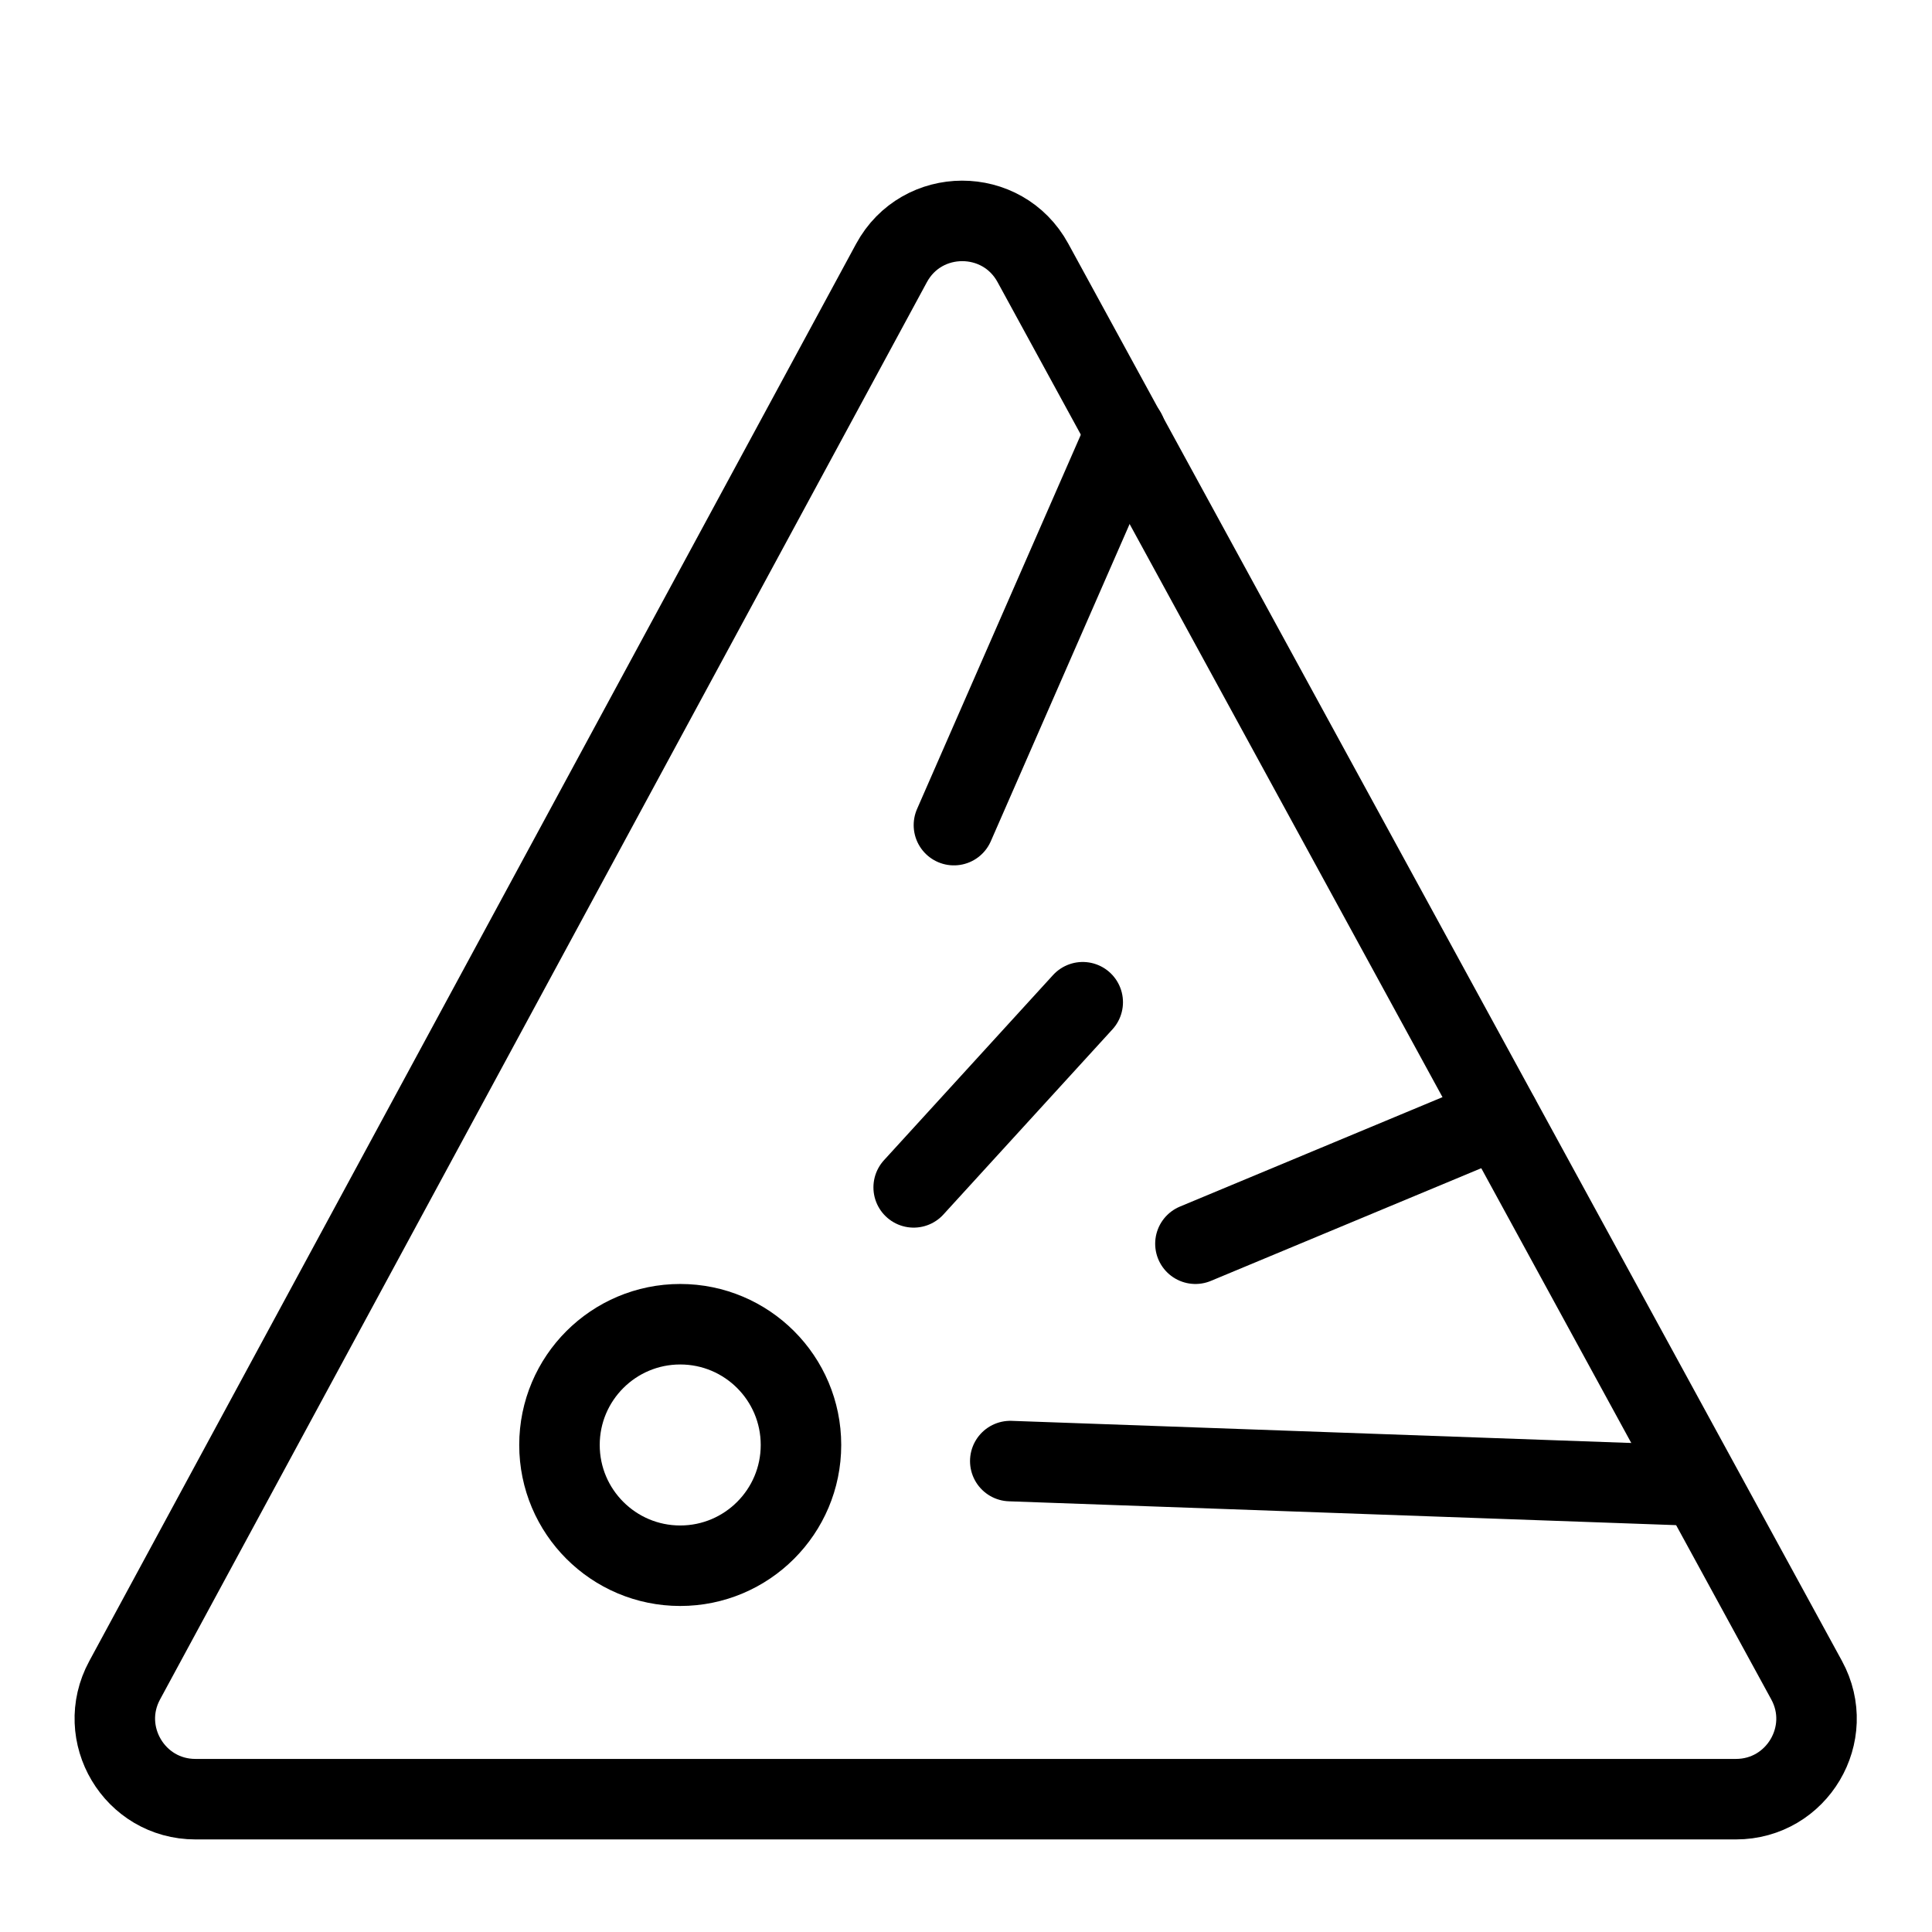 <svg xmlns="http://www.w3.org/2000/svg" fill="none" viewBox="0 0 24 24"><path stroke="#000000" stroke-linecap="round" stroke-linejoin="round" stroke-miterlimit="10" d="M2.428 22.35c-0.758 0 -1.24 -0.81 -0.88 -1.476L11.074 3.268c0.377 -0.697 1.377 -0.699 1.757 -0.003l9.611 17.606c0.364 0.666 -0.118 1.479 -0.878 1.479H2.428Z" stroke-width="1"></path><path stroke="#000000" stroke-linecap="round" stroke-linejoin="round" stroke-miterlimit="10" d="M8.45 19.45c0.828 0 1.5 -0.672 1.5 -1.5 0 -0.829 -0.672 -1.5 -1.5 -1.5s-1.5 0.671 -1.5 1.5c0 0.828 0.672 1.5 1.5 1.5Z" stroke-width="1"></path><path stroke="#000000" stroke-linecap="round" stroke-linejoin="round" stroke-miterlimit="10" d="M13.985 5.371 11.85 10.25" stroke-width="1"></path><path stroke="#000000" stroke-linecap="round" stroke-linejoin="round" stroke-miterlimit="10" d="m11.35 14.75 2.1 -2.3" stroke-width="1"></path><path stroke="#000000" stroke-linecap="round" stroke-linejoin="round" stroke-miterlimit="10" d="m12.55 18.15 8.563 0.306" stroke-width="1"></path><path stroke="#000000" stroke-linecap="round" stroke-linejoin="round" stroke-miterlimit="10" d="m14.85 15.45 3.772 -1.572" stroke-width="1"></path></svg>